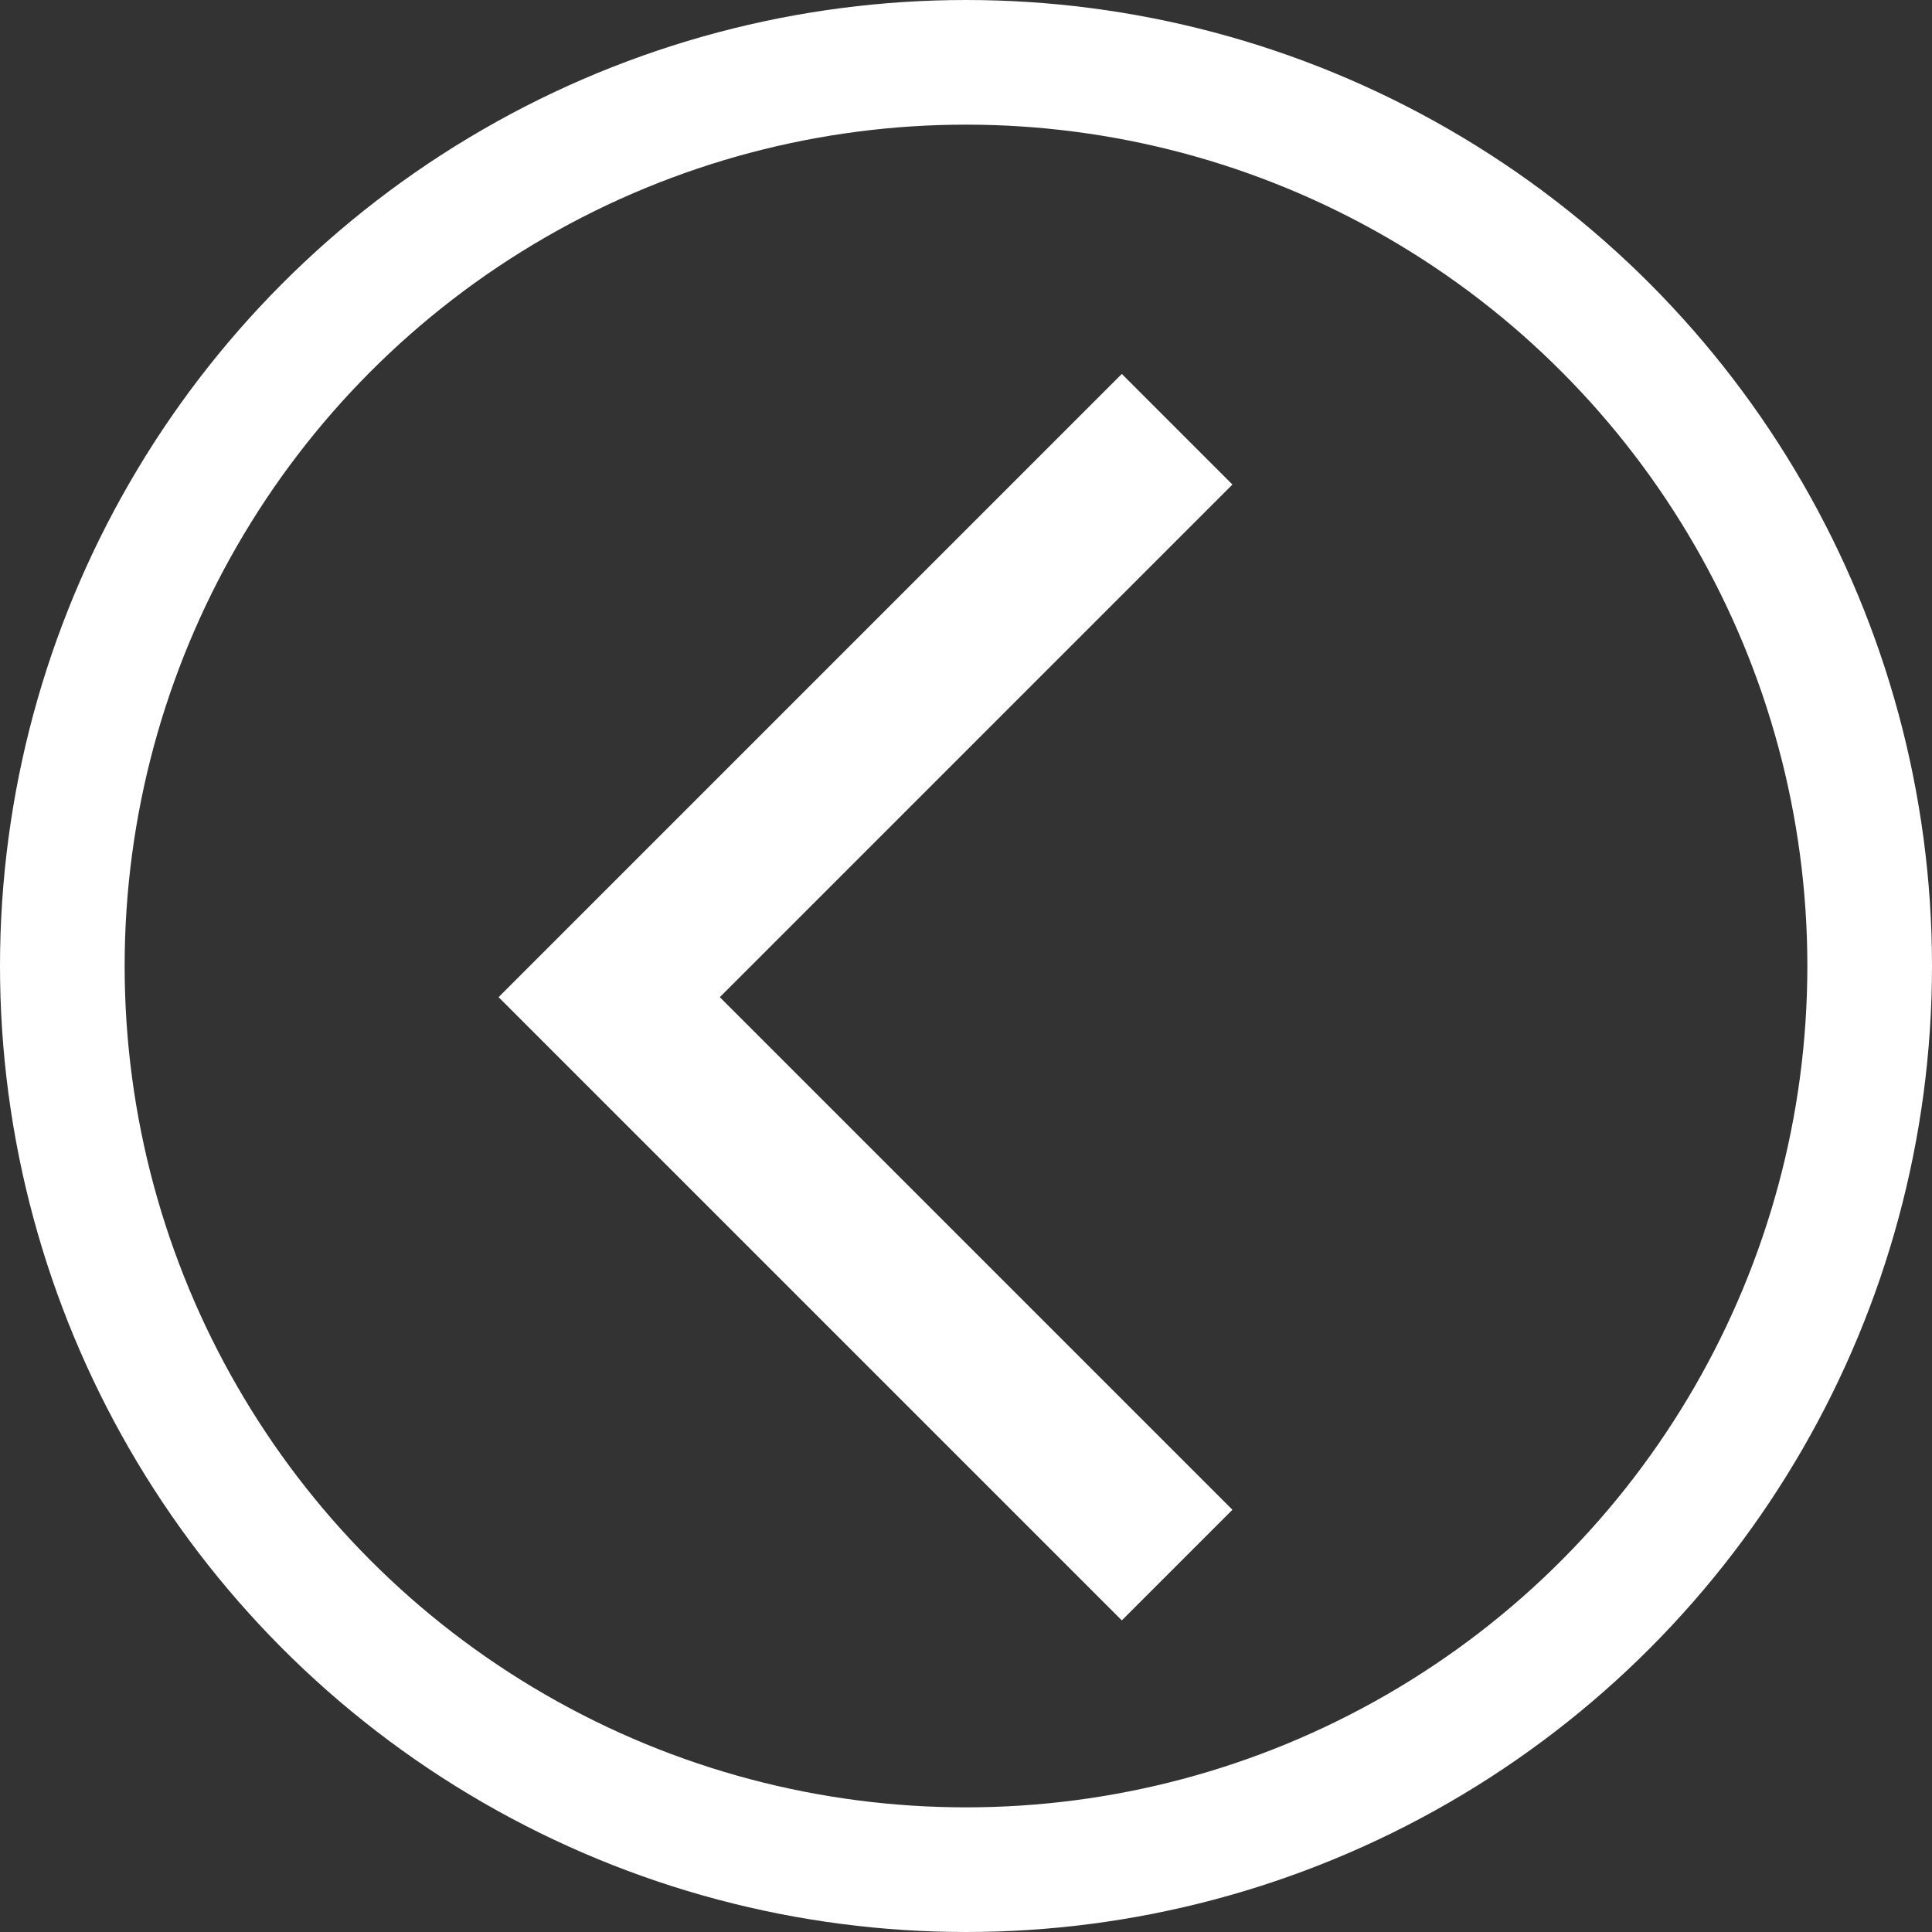 <?xml version="1.0" encoding="UTF-8"?> <svg xmlns="http://www.w3.org/2000/svg" width="31" height="31" viewBox="0 0 31 31" fill="none"><rect x="0" y="0" width="31" height="31" fill="#333333" stroke="none"/> <circle cx="15.5" cy="15.5" r="14.5" stroke="white" stroke-width="2"></circle> <path d="M18 26L8 16L18 6L19.775 7.775L11.55 16L19.775 24.225L18 26Z" fill="white"></path> </svg> 